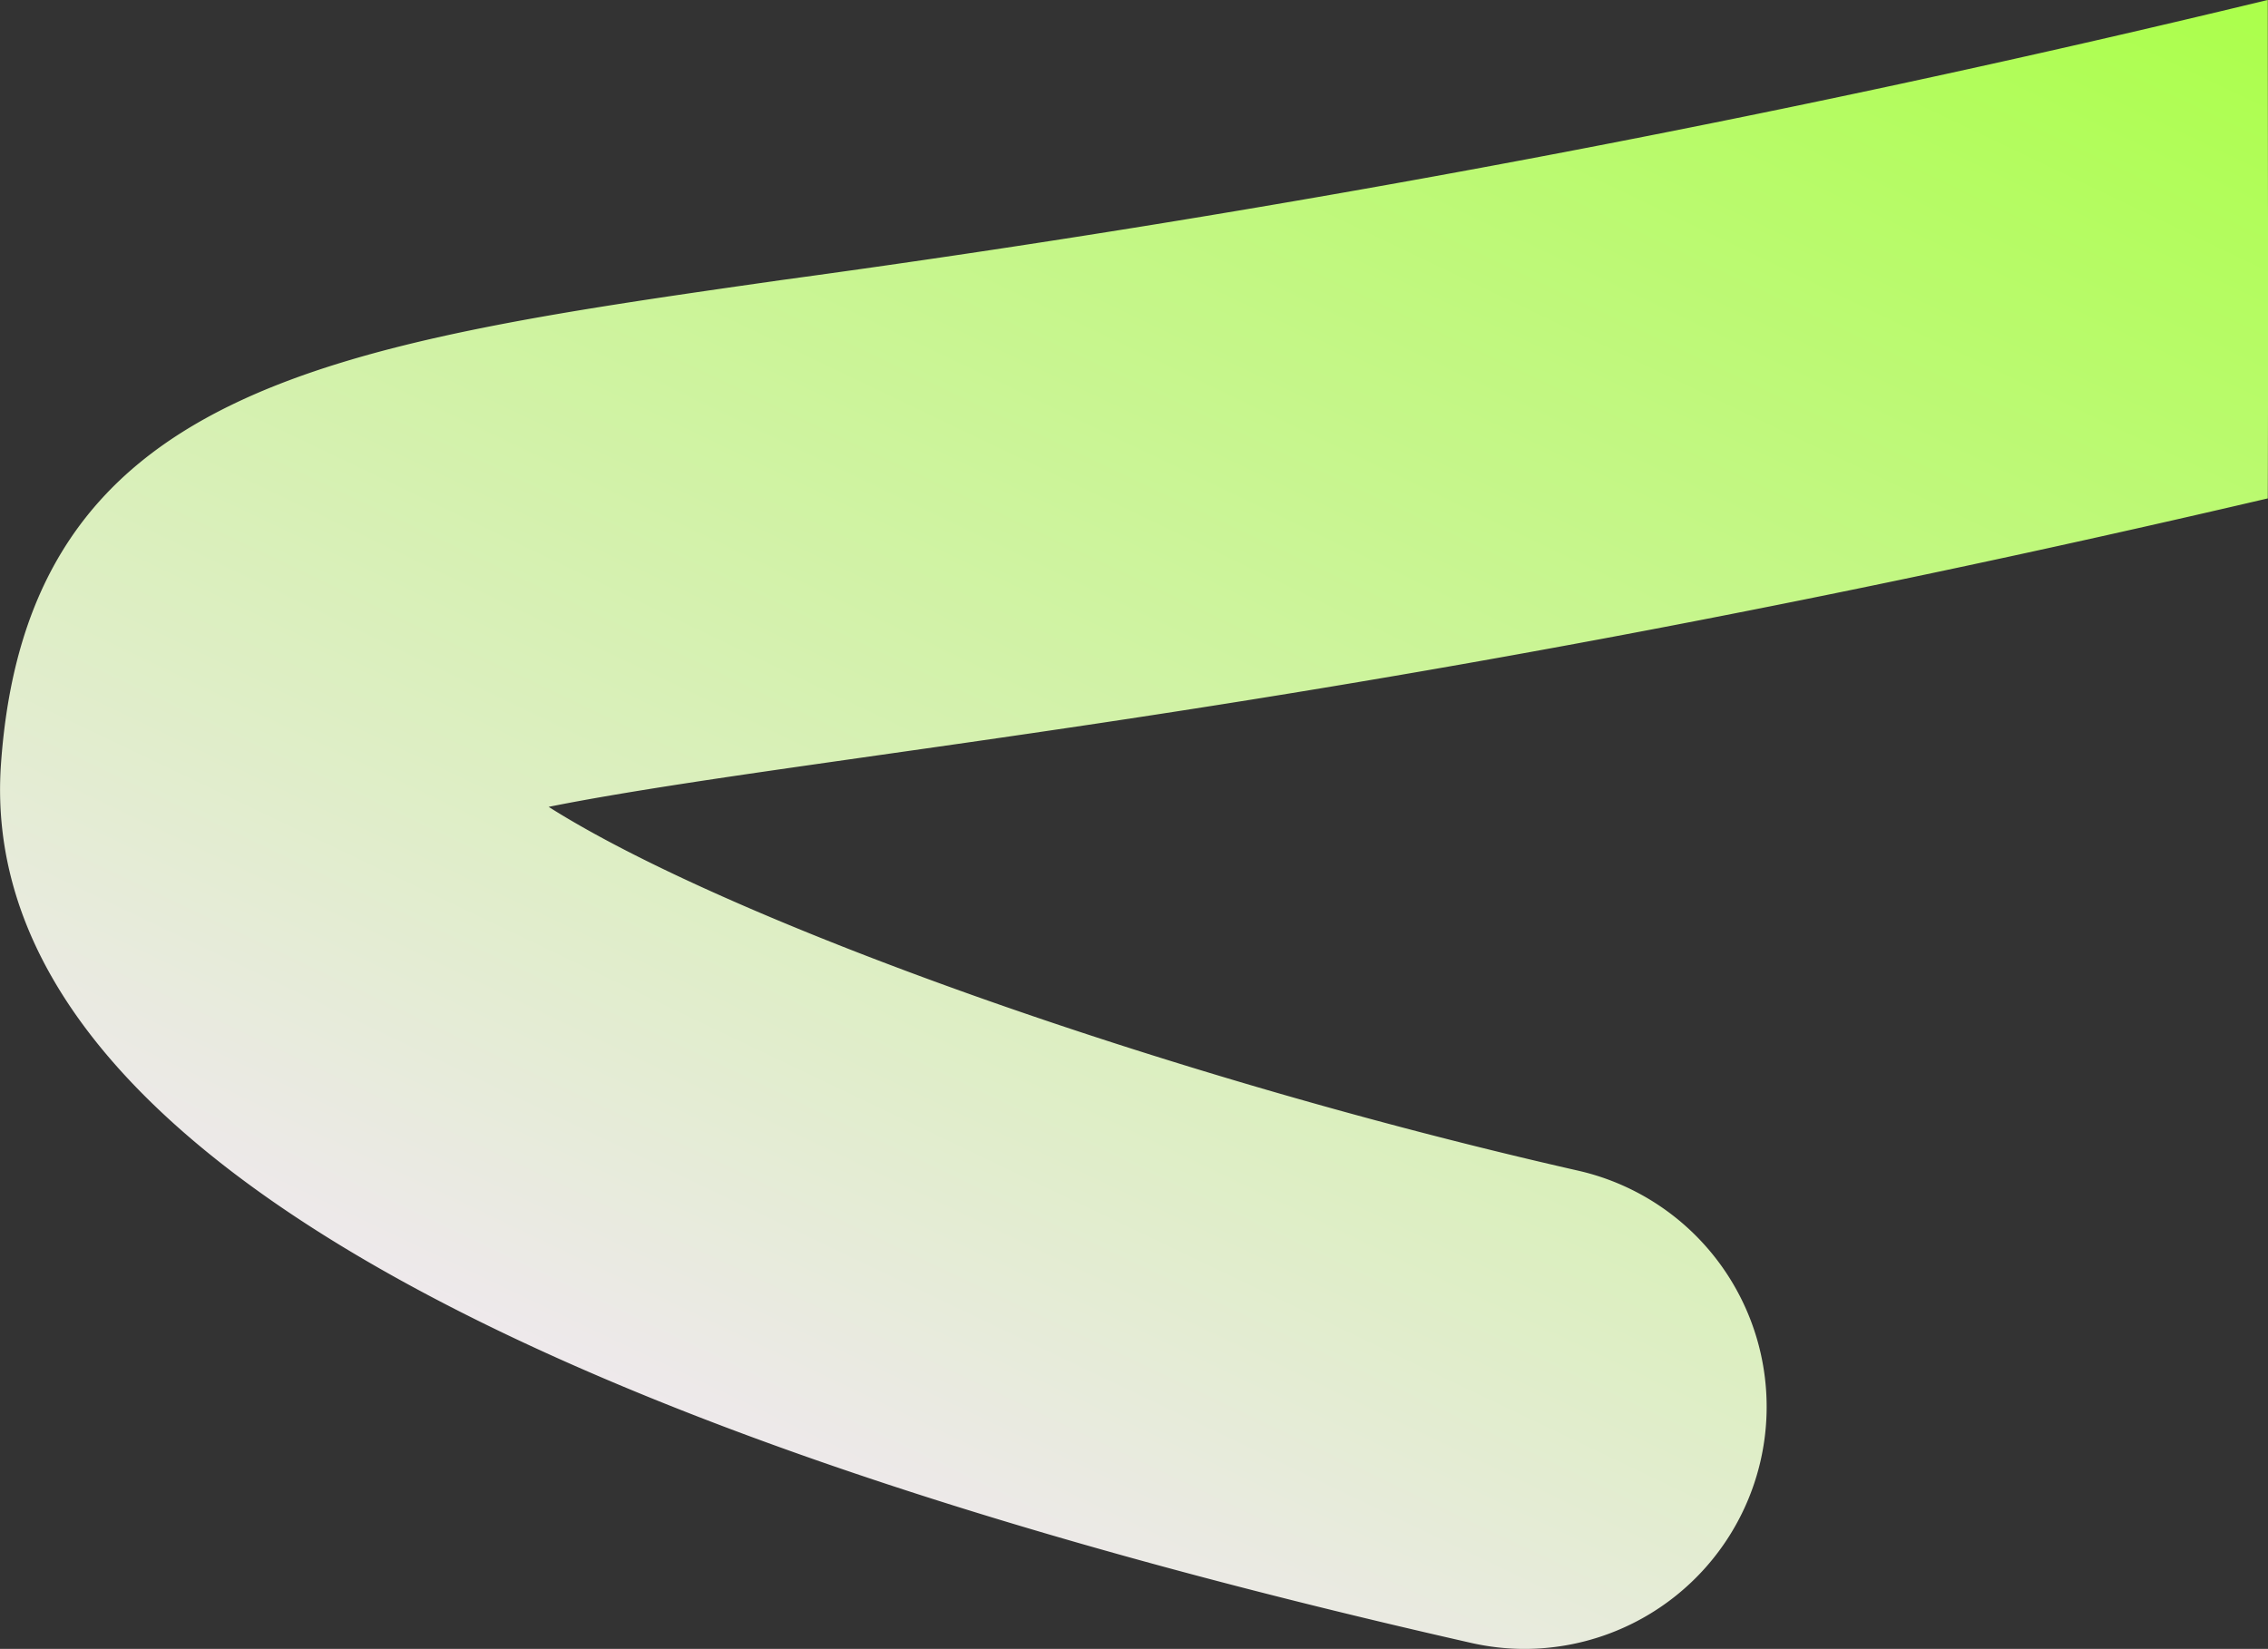 <svg xmlns="http://www.w3.org/2000/svg" width="104.949" height="76.314" viewBox="0 0 104.949 76.314"><rect x="0" y="0" width="104.949" height="76.314" fill="#333333" stroke="none"/><defs><linearGradient id="linear-gradient" x1=".96" x2=".278" y1="-.03" y2="1" gradientUnits="objectBoundingBox"><stop offset="0" stop-color="#abff4a"/><stop offset="1" stop-color="#f6e6ff"/></linearGradient></defs><path id="Path_40888" fill="url(#linear-gradient)" d="M-19075.6-22517.824a11.22 11.22 0 0 1-2.486-.279c-46.3-10.5-69.187-24.182-68.027-40.674 1.223-17.418 15.1-19.4 36.109-22.4a685.354 685.354 0 0 0 68.785-12.965c0 6.236.029 14.867 0 23.07-31.162 7.283-51.92 10.121-65.617 12.076-5.094.727-10.3 1.469-13.934 2.2 8.225 5.213 28.266 12.436 47.641 16.838a11.208 11.208 0 0 1 8.445 13.4 11.211 11.211 0 0 1-10.916 8.734Z" data-name="Path 40888" transform="translate(19146.158 22594.139)"/></svg>